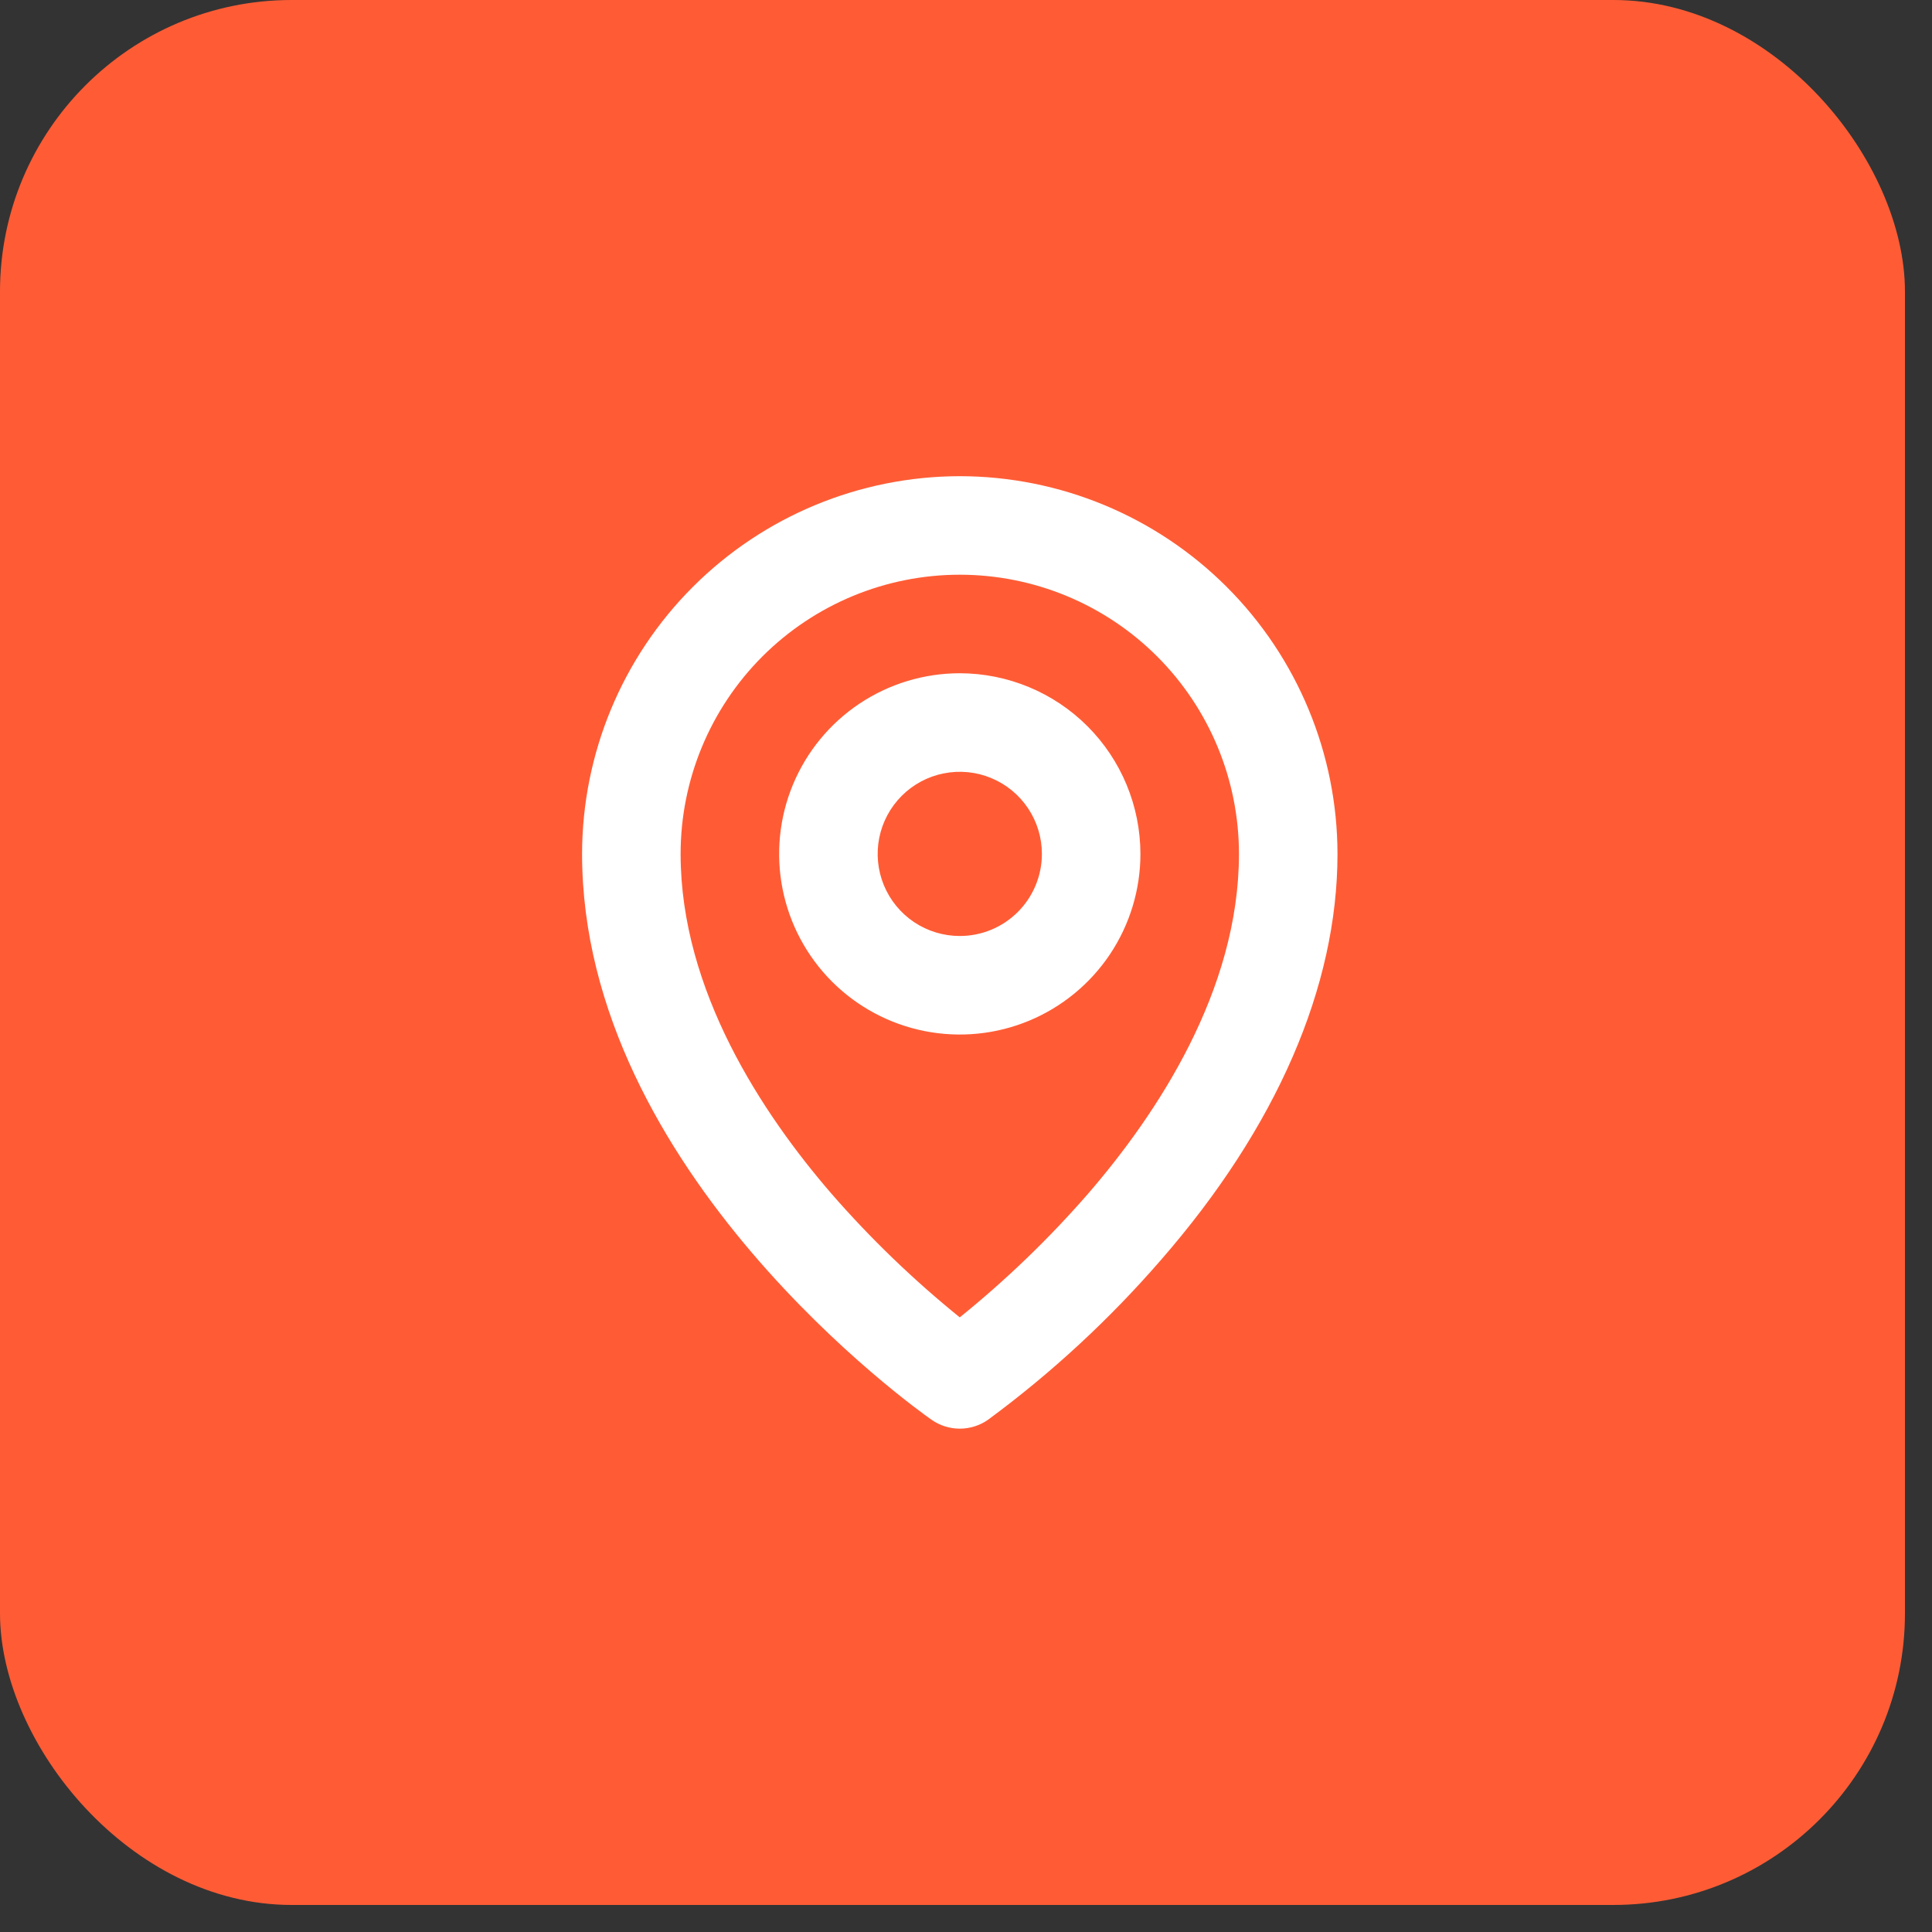 <svg width="53" height="53" viewBox="0 0 53 53" fill="none" xmlns="http://www.w3.org/2000/svg">
<rect x="0" y="0" width="53" height="53" fill="#333333" stroke="none"/>
<rect width="52.258" height="52.258" rx="8" fill="#FF5C35"/>
<path d="M26.329 18.469C25.349 18.469 24.391 18.76 23.576 19.304C22.761 19.849 22.126 20.623 21.751 21.528C21.376 22.434 21.278 23.43 21.469 24.392C21.66 25.353 22.132 26.236 22.825 26.929C23.518 27.622 24.401 28.094 25.363 28.285C26.324 28.476 27.32 28.378 28.226 28.003C29.131 27.628 29.905 26.993 30.45 26.178C30.994 25.363 31.285 24.405 31.285 23.425C31.283 22.111 30.761 20.851 29.832 19.922C28.903 18.993 27.643 18.471 26.329 18.469ZM26.329 25.677C25.884 25.677 25.448 25.545 25.078 25.298C24.707 25.05 24.419 24.698 24.248 24.287C24.078 23.875 24.033 23.422 24.12 22.985C24.207 22.548 24.422 22.147 24.737 21.832C25.052 21.517 25.453 21.302 25.89 21.216C26.327 21.129 26.78 21.173 27.191 21.344C27.603 21.514 27.955 21.803 28.202 22.173C28.45 22.544 28.582 22.979 28.582 23.425C28.582 24.022 28.345 24.595 27.922 25.018C27.5 25.44 26.927 25.677 26.329 25.677ZM26.329 13.063C23.582 13.066 20.948 14.159 19.006 16.101C17.063 18.044 15.971 20.678 15.968 23.425C15.968 32.138 25.163 38.674 25.555 38.948C25.782 39.107 26.052 39.192 26.329 39.192C26.607 39.192 26.877 39.107 27.104 38.948C28.846 37.665 30.439 36.191 31.855 34.556C35.019 30.922 36.691 27.07 36.691 23.425C36.688 20.678 35.595 18.044 33.653 16.101C31.71 14.159 29.076 13.066 26.329 13.063ZM29.855 32.74C28.781 33.974 27.601 35.111 26.329 36.139C25.058 35.111 23.878 33.974 22.804 32.74C20.923 30.562 18.671 27.176 18.671 23.425C18.671 21.394 19.478 19.446 20.914 18.009C22.35 16.573 24.298 15.766 26.329 15.766C28.36 15.766 30.308 16.573 31.745 18.009C33.181 19.446 33.988 21.394 33.988 23.425C33.988 27.176 31.735 30.562 29.855 32.74Z" fill="white"/>
</svg>
